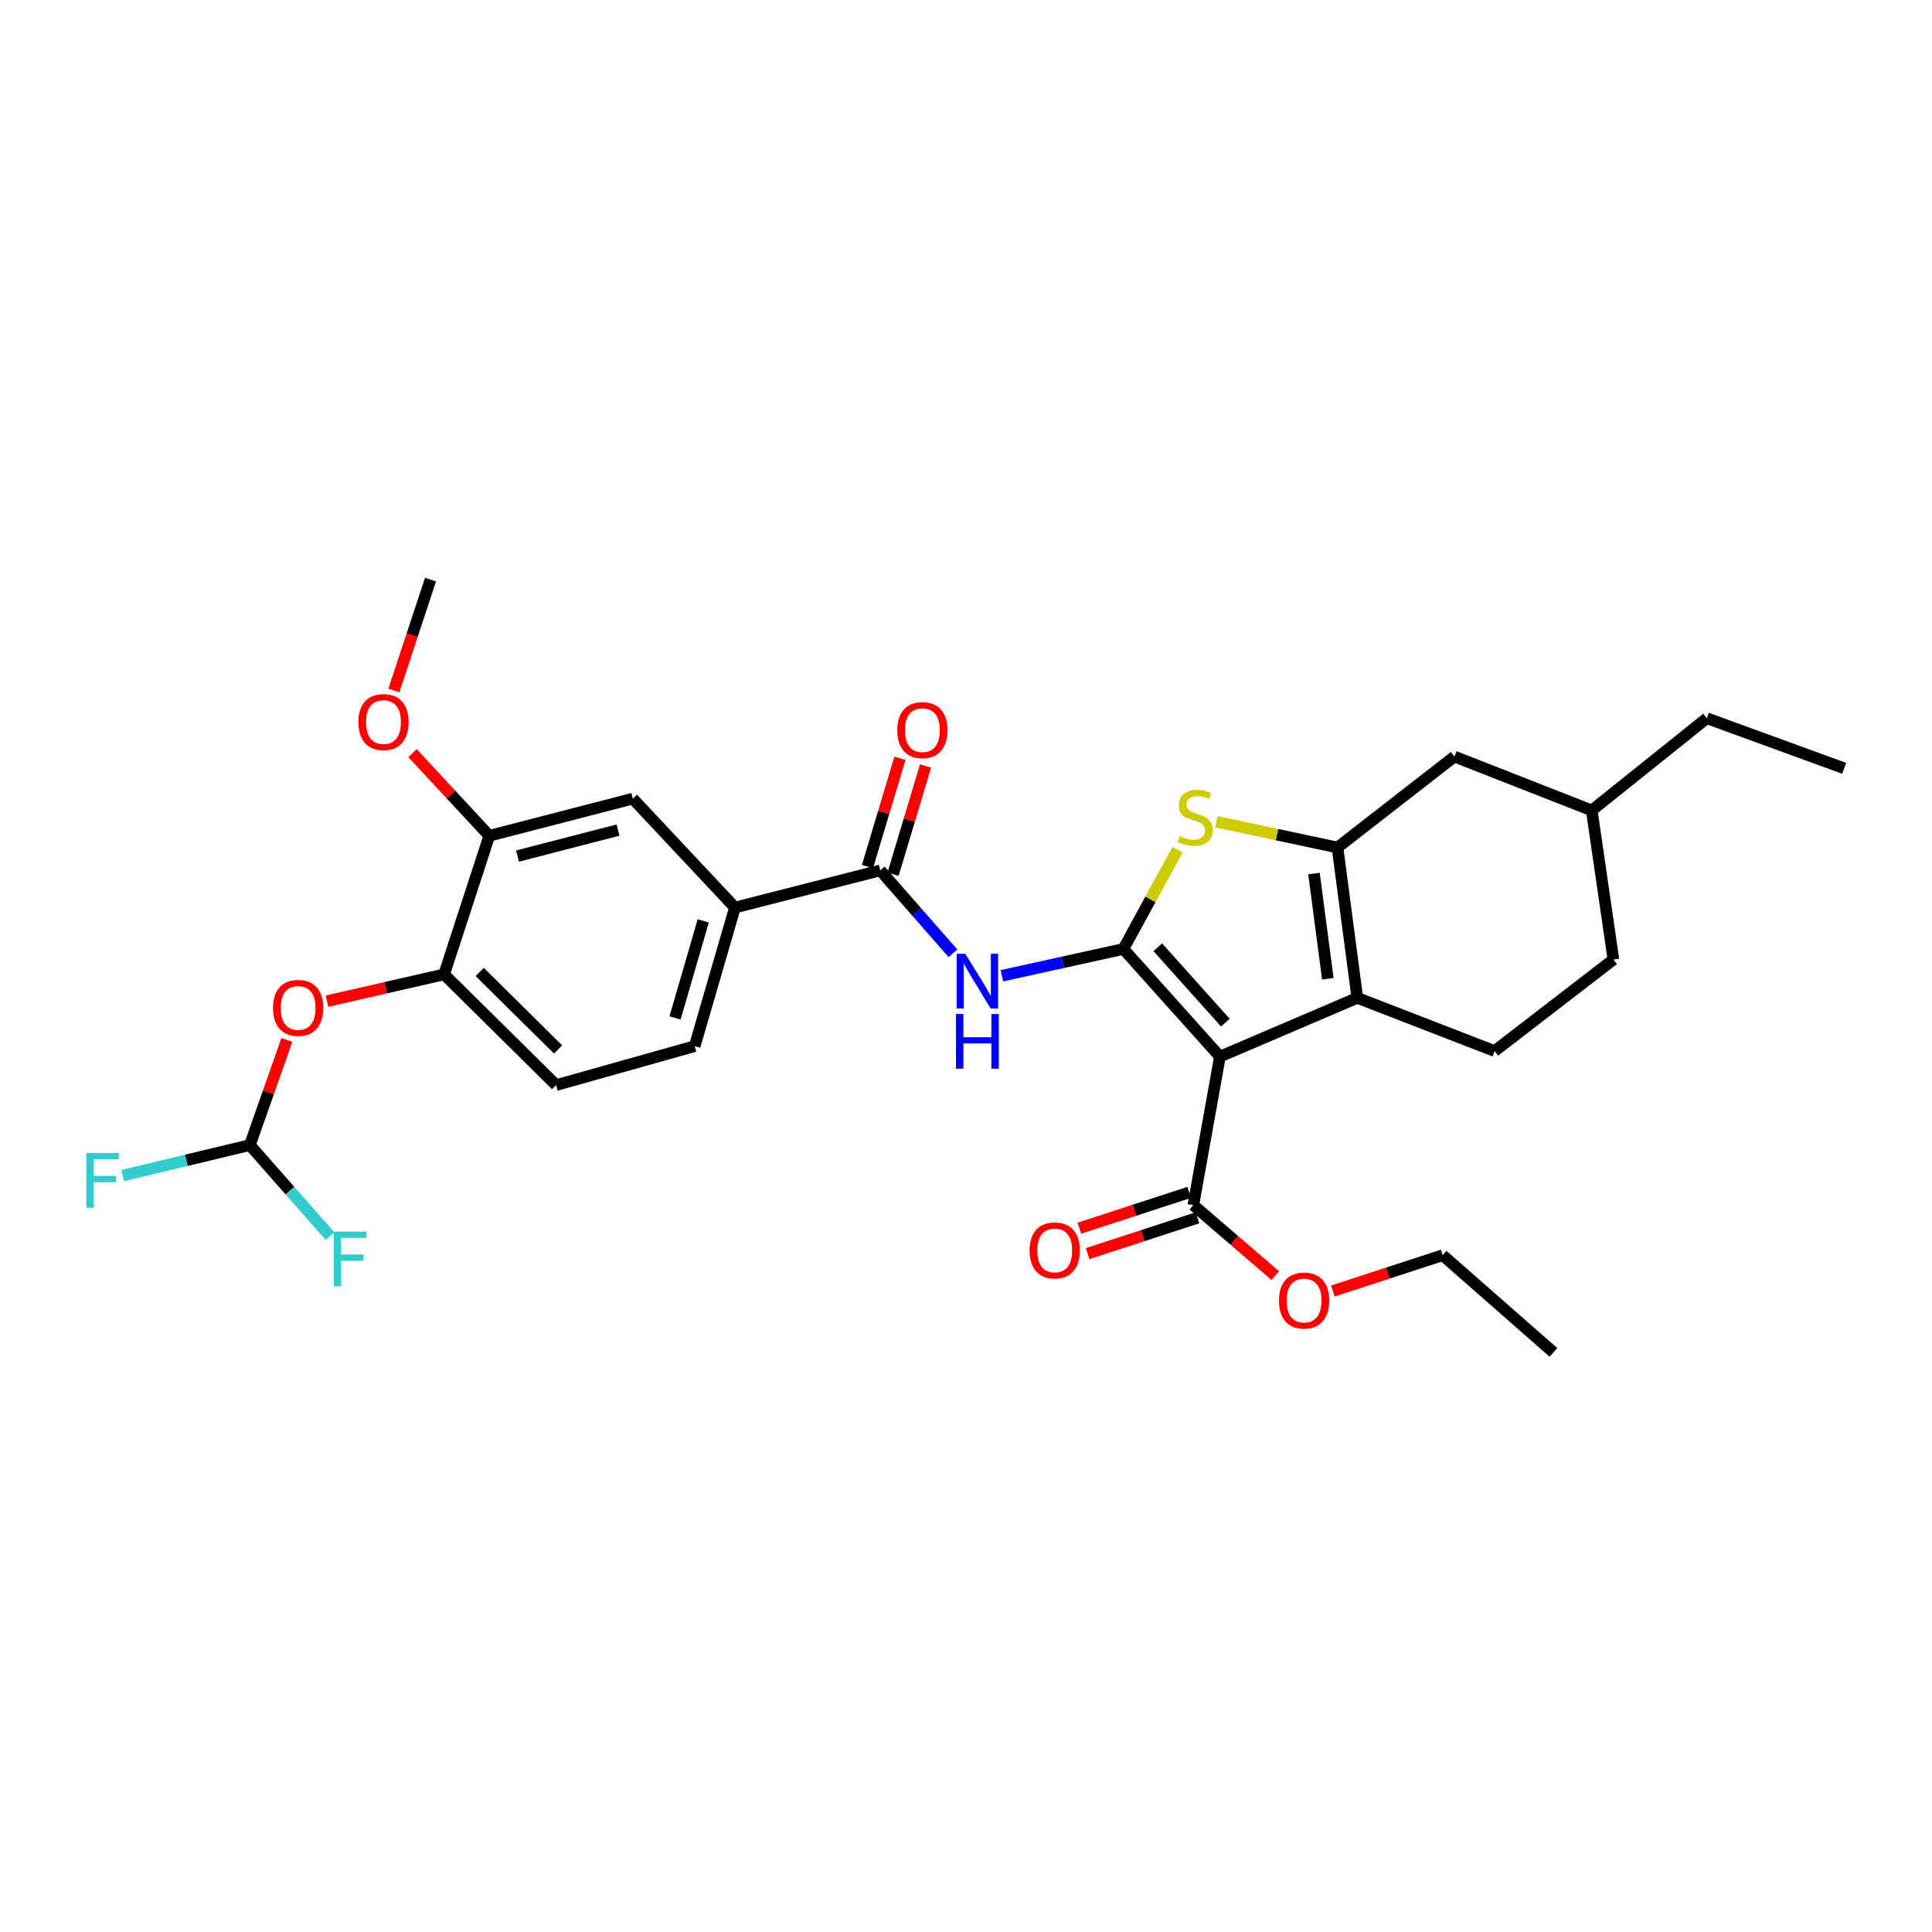 <?xml version='1.0' encoding='iso-8859-1'?>
<svg version='1.1' baseProfile='full'
              xmlns='http://www.w3.org/2000/svg'
                      xmlns:rdkit='http://www.rdkit.org/xml'
                      xmlns:xlink='http://www.w3.org/1999/xlink'
                  xml:space='preserve'
width='1000px' height='1000px' viewBox='0 0 1000 1000'>
<!-- END OF HEADER -->
<rect style='opacity:1.0;fill:#FFFFFF;stroke:none' width='1000' height='1000' x='0' y='0'> </rect>
<path class='bond-0' d='M 581.473,491.184 L 631.433,546.901' style='fill:none;fill-rule:evenodd;stroke:#000000;stroke-width:6px;stroke-linecap:butt;stroke-linejoin:miter;stroke-opacity:1' />
<path class='bond-0' d='M 599.268,490.305 L 634.24,529.307' style='fill:none;fill-rule:evenodd;stroke:#000000;stroke-width:6px;stroke-linecap:butt;stroke-linejoin:miter;stroke-opacity:1' />
<path class='bond-3' d='M 581.473,491.184 L 595.47,465.502' style='fill:none;fill-rule:evenodd;stroke:#000000;stroke-width:6px;stroke-linecap:butt;stroke-linejoin:miter;stroke-opacity:1' />
<path class='bond-3' d='M 595.47,465.502 L 609.467,439.821' style='fill:none;fill-rule:evenodd;stroke:#CCCC00;stroke-width:6px;stroke-linecap:butt;stroke-linejoin:miter;stroke-opacity:1' />
<path class='bond-4' d='M 581.473,491.184 L 550.021,498.118' style='fill:none;fill-rule:evenodd;stroke:#000000;stroke-width:6px;stroke-linecap:butt;stroke-linejoin:miter;stroke-opacity:1' />
<path class='bond-4' d='M 550.021,498.118 L 518.569,505.053' style='fill:none;fill-rule:evenodd;stroke:#0000FF;stroke-width:6px;stroke-linecap:butt;stroke-linejoin:miter;stroke-opacity:1' />
<path class='bond-1' d='M 631.433,546.901 L 702.538,516.495' style='fill:none;fill-rule:evenodd;stroke:#000000;stroke-width:6px;stroke-linecap:butt;stroke-linejoin:miter;stroke-opacity:1' />
<path class='bond-6' d='M 631.433,546.901 L 617.66,623.763' style='fill:none;fill-rule:evenodd;stroke:#000000;stroke-width:6px;stroke-linecap:butt;stroke-linejoin:miter;stroke-opacity:1' />
<path class='bond-9' d='M 702.538,516.495 L 773.605,544.027' style='fill:none;fill-rule:evenodd;stroke:#000000;stroke-width:6px;stroke-linecap:butt;stroke-linejoin:miter;stroke-opacity:1' />
<path class='bond-30' d='M 702.538,516.495 L 692.285,438.672' style='fill:none;fill-rule:evenodd;stroke:#000000;stroke-width:6px;stroke-linecap:butt;stroke-linejoin:miter;stroke-opacity:1' />
<path class='bond-30' d='M 687.284,506.628 L 680.106,452.152' style='fill:none;fill-rule:evenodd;stroke:#000000;stroke-width:6px;stroke-linecap:butt;stroke-linejoin:miter;stroke-opacity:1' />
<path class='bond-2' d='M 692.285,438.672 L 660.941,432.002' style='fill:none;fill-rule:evenodd;stroke:#000000;stroke-width:6px;stroke-linecap:butt;stroke-linejoin:miter;stroke-opacity:1' />
<path class='bond-2' d='M 660.941,432.002 L 629.598,425.332' style='fill:none;fill-rule:evenodd;stroke:#CCCC00;stroke-width:6px;stroke-linecap:butt;stroke-linejoin:miter;stroke-opacity:1' />
<path class='bond-14' d='M 692.285,438.672 L 752.806,391.602' style='fill:none;fill-rule:evenodd;stroke:#000000;stroke-width:6px;stroke-linecap:butt;stroke-linejoin:miter;stroke-opacity:1' />
<path class='bond-5' d='M 493.248,493.424 L 474.438,471.97' style='fill:none;fill-rule:evenodd;stroke:#0000FF;stroke-width:6px;stroke-linecap:butt;stroke-linejoin:miter;stroke-opacity:1' />
<path class='bond-5' d='M 474.438,471.97 L 455.627,450.516' style='fill:none;fill-rule:evenodd;stroke:#000000;stroke-width:6px;stroke-linecap:butt;stroke-linejoin:miter;stroke-opacity:1' />
<path class='bond-7' d='M 455.627,450.516 L 380.402,469.747' style='fill:none;fill-rule:evenodd;stroke:#000000;stroke-width:6px;stroke-linecap:butt;stroke-linejoin:miter;stroke-opacity:1' />
<path class='bond-15' d='M 462.253,452.503 L 470.651,424.495' style='fill:none;fill-rule:evenodd;stroke:#000000;stroke-width:6px;stroke-linecap:butt;stroke-linejoin:miter;stroke-opacity:1' />
<path class='bond-15' d='M 470.651,424.495 L 479.049,396.487' style='fill:none;fill-rule:evenodd;stroke:#FF0000;stroke-width:6px;stroke-linecap:butt;stroke-linejoin:miter;stroke-opacity:1' />
<path class='bond-15' d='M 449.001,448.529 L 457.399,420.521' style='fill:none;fill-rule:evenodd;stroke:#000000;stroke-width:6px;stroke-linecap:butt;stroke-linejoin:miter;stroke-opacity:1' />
<path class='bond-15' d='M 457.399,420.521 L 465.797,392.513' style='fill:none;fill-rule:evenodd;stroke:#FF0000;stroke-width:6px;stroke-linecap:butt;stroke-linejoin:miter;stroke-opacity:1' />
<path class='bond-16' d='M 615.516,617.186 L 587.091,626.451' style='fill:none;fill-rule:evenodd;stroke:#000000;stroke-width:6px;stroke-linecap:butt;stroke-linejoin:miter;stroke-opacity:1' />
<path class='bond-16' d='M 587.091,626.451 L 558.667,635.715' style='fill:none;fill-rule:evenodd;stroke:#FF0000;stroke-width:6px;stroke-linecap:butt;stroke-linejoin:miter;stroke-opacity:1' />
<path class='bond-16' d='M 619.803,630.34 L 591.379,639.605' style='fill:none;fill-rule:evenodd;stroke:#000000;stroke-width:6px;stroke-linecap:butt;stroke-linejoin:miter;stroke-opacity:1' />
<path class='bond-16' d='M 591.379,639.605 L 562.954,648.87' style='fill:none;fill-rule:evenodd;stroke:#FF0000;stroke-width:6px;stroke-linecap:butt;stroke-linejoin:miter;stroke-opacity:1' />
<path class='bond-21' d='M 617.66,623.763 L 638.876,642.018' style='fill:none;fill-rule:evenodd;stroke:#000000;stroke-width:6px;stroke-linecap:butt;stroke-linejoin:miter;stroke-opacity:1' />
<path class='bond-21' d='M 638.876,642.018 L 660.093,660.273' style='fill:none;fill-rule:evenodd;stroke:#FF0000;stroke-width:6px;stroke-linecap:butt;stroke-linejoin:miter;stroke-opacity:1' />
<path class='bond-11' d='M 380.402,469.747 L 327.552,413.377' style='fill:none;fill-rule:evenodd;stroke:#000000;stroke-width:6px;stroke-linecap:butt;stroke-linejoin:miter;stroke-opacity:1' />
<path class='bond-17' d='M 380.402,469.747 L 359.573,541.482' style='fill:none;fill-rule:evenodd;stroke:#000000;stroke-width:6px;stroke-linecap:butt;stroke-linejoin:miter;stroke-opacity:1' />
<path class='bond-17' d='M 363.991,476.649 L 349.411,526.864' style='fill:none;fill-rule:evenodd;stroke:#000000;stroke-width:6px;stroke-linecap:butt;stroke-linejoin:miter;stroke-opacity:1' />
<path class='bond-8' d='M 229.876,504.335 L 287.837,561.651' style='fill:none;fill-rule:evenodd;stroke:#000000;stroke-width:6px;stroke-linecap:butt;stroke-linejoin:miter;stroke-opacity:1' />
<path class='bond-8' d='M 248.298,503.095 L 288.871,543.216' style='fill:none;fill-rule:evenodd;stroke:#000000;stroke-width:6px;stroke-linecap:butt;stroke-linejoin:miter;stroke-opacity:1' />
<path class='bond-12' d='M 229.876,504.335 L 199.563,511.269' style='fill:none;fill-rule:evenodd;stroke:#000000;stroke-width:6px;stroke-linecap:butt;stroke-linejoin:miter;stroke-opacity:1' />
<path class='bond-12' d='M 199.563,511.269 L 169.251,518.204' style='fill:none;fill-rule:evenodd;stroke:#FF0000;stroke-width:6px;stroke-linecap:butt;stroke-linejoin:miter;stroke-opacity:1' />
<path class='bond-32' d='M 229.876,504.335 L 253.257,432.592' style='fill:none;fill-rule:evenodd;stroke:#000000;stroke-width:6px;stroke-linecap:butt;stroke-linejoin:miter;stroke-opacity:1' />
<path class='bond-22' d='M 773.605,544.027 L 835.102,496.649' style='fill:none;fill-rule:evenodd;stroke:#000000;stroke-width:6px;stroke-linecap:butt;stroke-linejoin:miter;stroke-opacity:1' />
<path class='bond-10' d='M 253.257,432.592 L 327.552,413.377' style='fill:none;fill-rule:evenodd;stroke:#000000;stroke-width:6px;stroke-linecap:butt;stroke-linejoin:miter;stroke-opacity:1' />
<path class='bond-10' d='M 267.866,443.104 L 319.872,429.653' style='fill:none;fill-rule:evenodd;stroke:#000000;stroke-width:6px;stroke-linecap:butt;stroke-linejoin:miter;stroke-opacity:1' />
<path class='bond-23' d='M 253.257,432.592 L 233.381,411.206' style='fill:none;fill-rule:evenodd;stroke:#000000;stroke-width:6px;stroke-linecap:butt;stroke-linejoin:miter;stroke-opacity:1' />
<path class='bond-23' d='M 233.381,411.206 L 213.504,389.821' style='fill:none;fill-rule:evenodd;stroke:#FF0000;stroke-width:6px;stroke-linecap:butt;stroke-linejoin:miter;stroke-opacity:1' />
<path class='bond-13' d='M 148.462,538.265 L 138.893,565.484' style='fill:none;fill-rule:evenodd;stroke:#FF0000;stroke-width:6px;stroke-linecap:butt;stroke-linejoin:miter;stroke-opacity:1' />
<path class='bond-13' d='M 138.893,565.484 L 129.325,592.703' style='fill:none;fill-rule:evenodd;stroke:#000000;stroke-width:6px;stroke-linecap:butt;stroke-linejoin:miter;stroke-opacity:1' />
<path class='bond-19' d='M 129.325,592.703 L 150.07,616.274' style='fill:none;fill-rule:evenodd;stroke:#000000;stroke-width:6px;stroke-linecap:butt;stroke-linejoin:miter;stroke-opacity:1' />
<path class='bond-19' d='M 150.07,616.274 L 170.816,639.844' style='fill:none;fill-rule:evenodd;stroke:#33CCCC;stroke-width:6px;stroke-linecap:butt;stroke-linejoin:miter;stroke-opacity:1' />
<path class='bond-20' d='M 129.325,592.703 L 96.406,600.588' style='fill:none;fill-rule:evenodd;stroke:#000000;stroke-width:6px;stroke-linecap:butt;stroke-linejoin:miter;stroke-opacity:1' />
<path class='bond-20' d='M 96.406,600.588 L 63.488,608.472' style='fill:none;fill-rule:evenodd;stroke:#33CCCC;stroke-width:6px;stroke-linecap:butt;stroke-linejoin:miter;stroke-opacity:1' />
<path class='bond-24' d='M 752.806,391.602 L 823.888,419.479' style='fill:none;fill-rule:evenodd;stroke:#000000;stroke-width:6px;stroke-linecap:butt;stroke-linejoin:miter;stroke-opacity:1' />
<path class='bond-18' d='M 359.573,541.482 L 287.837,561.651' style='fill:none;fill-rule:evenodd;stroke:#000000;stroke-width:6px;stroke-linecap:butt;stroke-linejoin:miter;stroke-opacity:1' />
<path class='bond-25' d='M 689.869,668.232 L 718.294,658.964' style='fill:none;fill-rule:evenodd;stroke:#FF0000;stroke-width:6px;stroke-linecap:butt;stroke-linejoin:miter;stroke-opacity:1' />
<path class='bond-25' d='M 718.294,658.964 L 746.718,649.696' style='fill:none;fill-rule:evenodd;stroke:#000000;stroke-width:6px;stroke-linecap:butt;stroke-linejoin:miter;stroke-opacity:1' />
<path class='bond-31' d='M 835.102,496.649 L 823.888,419.479' style='fill:none;fill-rule:evenodd;stroke:#000000;stroke-width:6px;stroke-linecap:butt;stroke-linejoin:miter;stroke-opacity:1' />
<path class='bond-27' d='M 203.866,357.41 L 213.351,328.712' style='fill:none;fill-rule:evenodd;stroke:#FF0000;stroke-width:6px;stroke-linecap:butt;stroke-linejoin:miter;stroke-opacity:1' />
<path class='bond-27' d='M 213.351,328.712 L 222.835,300.013' style='fill:none;fill-rule:evenodd;stroke:#000000;stroke-width:6px;stroke-linecap:butt;stroke-linejoin:miter;stroke-opacity:1' />
<path class='bond-26' d='M 823.888,419.479 L 883.456,371.756' style='fill:none;fill-rule:evenodd;stroke:#000000;stroke-width:6px;stroke-linecap:butt;stroke-linejoin:miter;stroke-opacity:1' />
<path class='bond-28' d='M 746.718,649.696 L 804.042,699.987' style='fill:none;fill-rule:evenodd;stroke:#000000;stroke-width:6px;stroke-linecap:butt;stroke-linejoin:miter;stroke-opacity:1' />
<path class='bond-29' d='M 883.456,371.756 L 954.545,397.689' style='fill:none;fill-rule:evenodd;stroke:#000000;stroke-width:6px;stroke-linecap:butt;stroke-linejoin:miter;stroke-opacity:1' />
<path  class='atom-4' d='M 610.636 432.72
Q 610.956 432.84, 612.276 433.4
Q 613.596 433.96, 615.036 434.32
Q 616.516 434.64, 617.956 434.64
Q 620.636 434.64, 622.196 433.36
Q 623.756 432.04, 623.756 429.76
Q 623.756 428.2, 622.956 427.24
Q 622.196 426.28, 620.996 425.76
Q 619.796 425.24, 617.796 424.64
Q 615.276 423.88, 613.756 423.16
Q 612.276 422.44, 611.196 420.92
Q 610.156 419.4, 610.156 416.84
Q 610.156 413.28, 612.556 411.08
Q 614.996 408.88, 619.796 408.88
Q 623.076 408.88, 626.796 410.44
L 625.876 413.52
Q 622.476 412.12, 619.916 412.12
Q 617.156 412.12, 615.636 413.28
Q 614.116 414.4, 614.156 416.36
Q 614.156 417.88, 614.916 418.8
Q 615.716 419.72, 616.836 420.24
Q 617.996 420.76, 619.916 421.36
Q 622.476 422.16, 623.996 422.96
Q 625.516 423.76, 626.596 425.4
Q 627.716 427, 627.716 429.76
Q 627.716 433.68, 625.076 435.8
Q 622.476 437.88, 618.116 437.88
Q 615.596 437.88, 613.676 437.32
Q 611.796 436.8, 609.556 435.88
L 610.636 432.72
' fill='#CCCC00'/>
<path  class='atom-5' d='M 499.635 493.688
L 508.915 508.688
Q 509.835 510.168, 511.315 512.848
Q 512.795 515.528, 512.875 515.688
L 512.875 493.688
L 516.635 493.688
L 516.635 522.008
L 512.755 522.008
L 502.795 505.608
Q 501.635 503.688, 500.395 501.488
Q 499.195 499.288, 498.835 498.608
L 498.835 522.008
L 495.155 522.008
L 495.155 493.688
L 499.635 493.688
' fill='#0000FF'/>
<path  class='atom-5' d='M 494.815 524.84
L 498.655 524.84
L 498.655 536.88
L 513.135 536.88
L 513.135 524.84
L 516.975 524.84
L 516.975 553.16
L 513.135 553.16
L 513.135 540.08
L 498.655 540.08
L 498.655 553.16
L 494.815 553.16
L 494.815 524.84
' fill='#0000FF'/>
<path  class='atom-13' d='M 141.313 521.701
Q 141.313 514.901, 144.673 511.101
Q 148.033 507.301, 154.313 507.301
Q 160.593 507.301, 163.953 511.101
Q 167.313 514.901, 167.313 521.701
Q 167.313 528.581, 163.913 532.501
Q 160.513 536.381, 154.313 536.381
Q 148.073 536.381, 144.673 532.501
Q 141.313 528.621, 141.313 521.701
M 154.313 533.181
Q 158.633 533.181, 160.953 530.301
Q 163.313 527.381, 163.313 521.701
Q 163.313 516.141, 160.953 513.341
Q 158.633 510.501, 154.313 510.501
Q 149.993 510.501, 147.633 513.301
Q 145.313 516.101, 145.313 521.701
Q 145.313 527.421, 147.633 530.301
Q 149.993 533.181, 154.313 533.181
' fill='#FF0000'/>
<path  class='atom-16' d='M 464.417 377.923
Q 464.417 371.123, 467.777 367.323
Q 471.137 363.523, 477.417 363.523
Q 483.697 363.523, 487.057 367.323
Q 490.417 371.123, 490.417 377.923
Q 490.417 384.803, 487.017 388.723
Q 483.617 392.603, 477.417 392.603
Q 471.177 392.603, 467.777 388.723
Q 464.417 384.843, 464.417 377.923
M 477.417 389.403
Q 481.737 389.403, 484.057 386.523
Q 486.417 383.603, 486.417 377.923
Q 486.417 372.363, 484.057 369.563
Q 481.737 366.723, 477.417 366.723
Q 473.097 366.723, 470.737 369.523
Q 468.417 372.323, 468.417 377.923
Q 468.417 383.643, 470.737 386.523
Q 473.097 389.403, 477.417 389.403
' fill='#FF0000'/>
<path  class='atom-17' d='M 532.924 647.225
Q 532.924 640.425, 536.284 636.625
Q 539.644 632.825, 545.924 632.825
Q 552.204 632.825, 555.564 636.625
Q 558.924 640.425, 558.924 647.225
Q 558.924 654.105, 555.524 658.025
Q 552.124 661.905, 545.924 661.905
Q 539.684 661.905, 536.284 658.025
Q 532.924 654.145, 532.924 647.225
M 545.924 658.705
Q 550.244 658.705, 552.564 655.825
Q 554.924 652.905, 554.924 647.225
Q 554.924 641.665, 552.564 638.865
Q 550.244 636.025, 545.924 636.025
Q 541.604 636.025, 539.244 638.825
Q 536.924 641.625, 536.924 647.225
Q 536.924 652.945, 539.244 655.825
Q 541.604 658.705, 545.924 658.705
' fill='#FF0000'/>
<path  class='atom-20' d='M 172.779 637.481
L 189.619 637.481
L 189.619 640.721
L 176.579 640.721
L 176.579 649.321
L 188.179 649.321
L 188.179 652.601
L 176.579 652.601
L 176.579 665.801
L 172.779 665.801
L 172.779 637.481
' fill='#33CCCC'/>
<path  class='atom-21' d='M 44.689 596.798
L 61.529 596.798
L 61.529 600.038
L 48.489 600.038
L 48.489 608.638
L 60.089 608.638
L 60.089 611.918
L 48.489 611.918
L 48.489 625.118
L 44.689 625.118
L 44.689 596.798
' fill='#33CCCC'/>
<path  class='atom-22' d='M 661.983 673.165
Q 661.983 666.365, 665.343 662.565
Q 668.703 658.765, 674.983 658.765
Q 681.263 658.765, 684.623 662.565
Q 687.983 666.365, 687.983 673.165
Q 687.983 680.045, 684.583 683.965
Q 681.183 687.845, 674.983 687.845
Q 668.743 687.845, 665.343 683.965
Q 661.983 680.085, 661.983 673.165
M 674.983 684.645
Q 679.303 684.645, 681.623 681.765
Q 683.983 678.845, 683.983 673.165
Q 683.983 667.605, 681.623 664.805
Q 679.303 661.965, 674.983 661.965
Q 670.663 661.965, 668.303 664.765
Q 665.983 667.565, 665.983 673.165
Q 665.983 678.885, 668.303 681.765
Q 670.663 684.645, 674.983 684.645
' fill='#FF0000'/>
<path  class='atom-24' d='M 185.493 373.75
Q 185.493 366.95, 188.853 363.15
Q 192.213 359.35, 198.493 359.35
Q 204.773 359.35, 208.133 363.15
Q 211.493 366.95, 211.493 373.75
Q 211.493 380.63, 208.093 384.55
Q 204.693 388.43, 198.493 388.43
Q 192.253 388.43, 188.853 384.55
Q 185.493 380.67, 185.493 373.75
M 198.493 385.23
Q 202.813 385.23, 205.133 382.35
Q 207.493 379.43, 207.493 373.75
Q 207.493 368.19, 205.133 365.39
Q 202.813 362.55, 198.493 362.55
Q 194.173 362.55, 191.813 365.35
Q 189.493 368.15, 189.493 373.75
Q 189.493 379.47, 191.813 382.35
Q 194.173 385.23, 198.493 385.23
' fill='#FF0000'/>
</svg>

